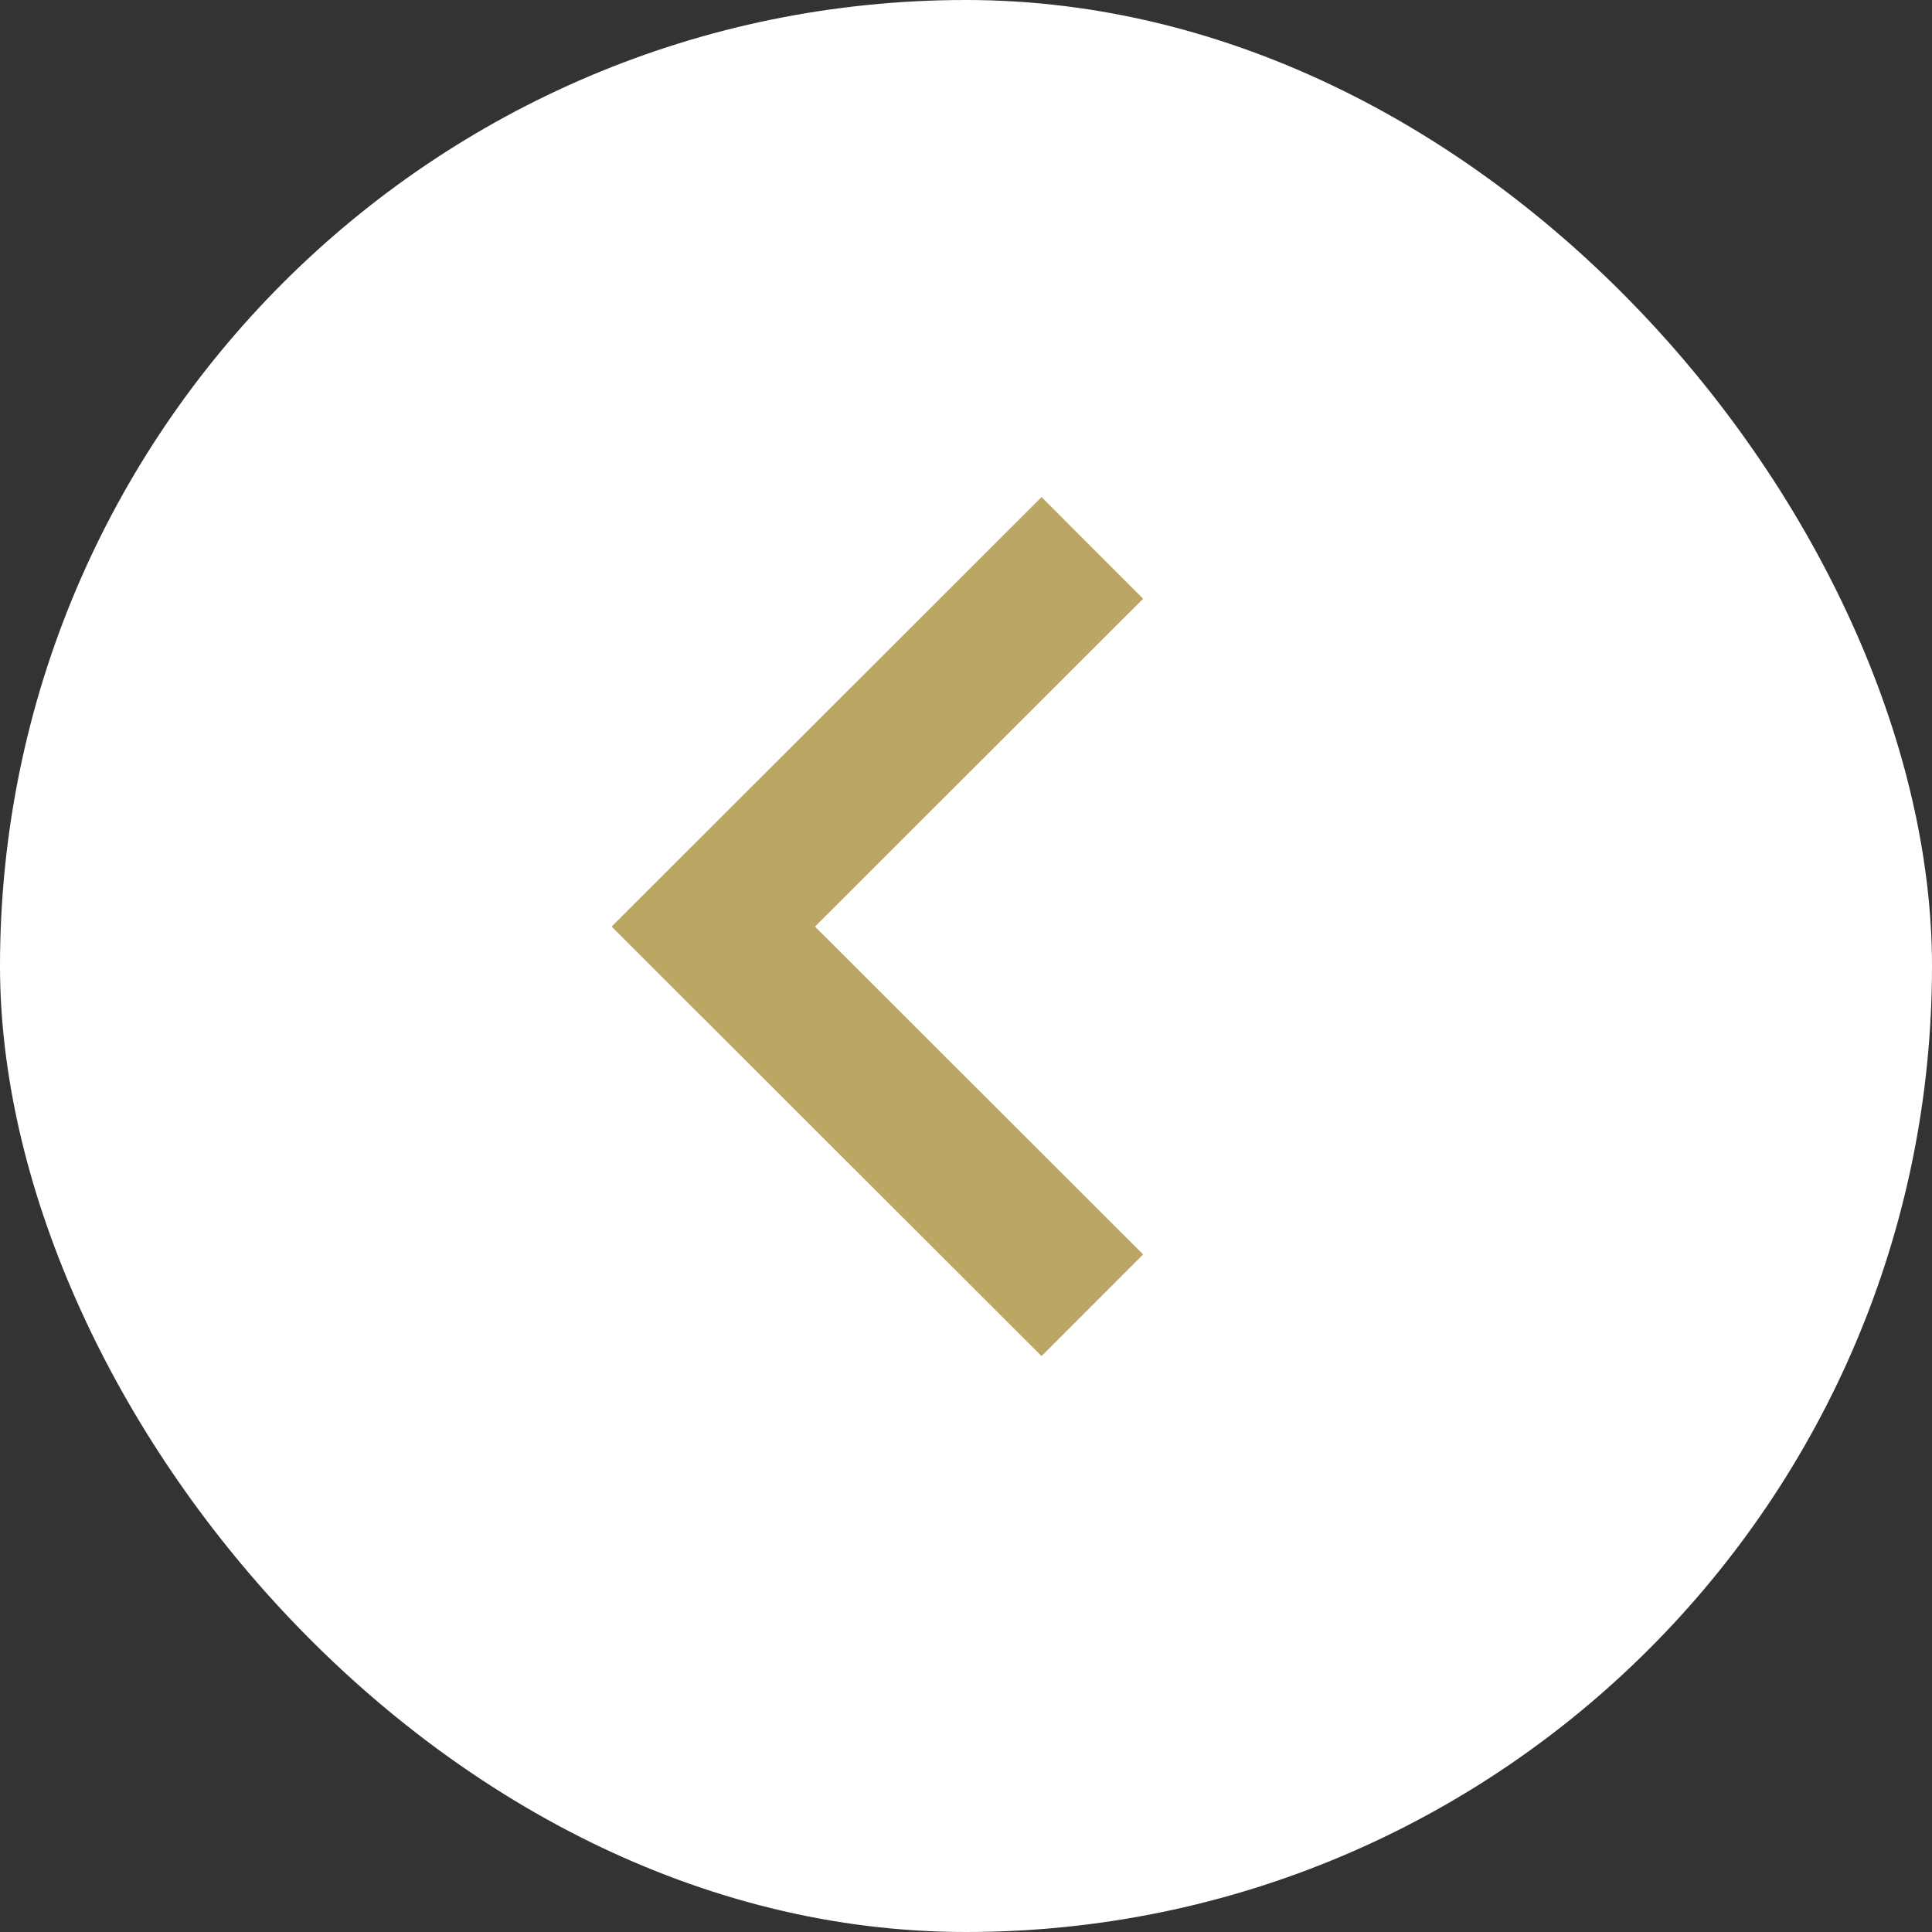 <?xml version="1.0" encoding="UTF-8"?><svg id="_レイヤー_2" xmlns="http://www.w3.org/2000/svg" viewBox="0 0 50 50"><rect x="0" y="0" width="50" height="50" fill="#333333" stroke="none"/><defs><style>.cls-1{fill:none;stroke:#bba764;stroke-miterlimit:10;stroke-width:3.72px;}.cls-2{fill:#fff;stroke-width:0px;}</style></defs><g id="_モーダル"><rect class="cls-2" x="0" y="0" width="50" height="50" rx="25" ry="25" transform="translate(50 50) rotate(180)"/><polyline class="cls-1" points="28.27 14.18 18.46 23.98 28.27 33.78"/></g></svg>